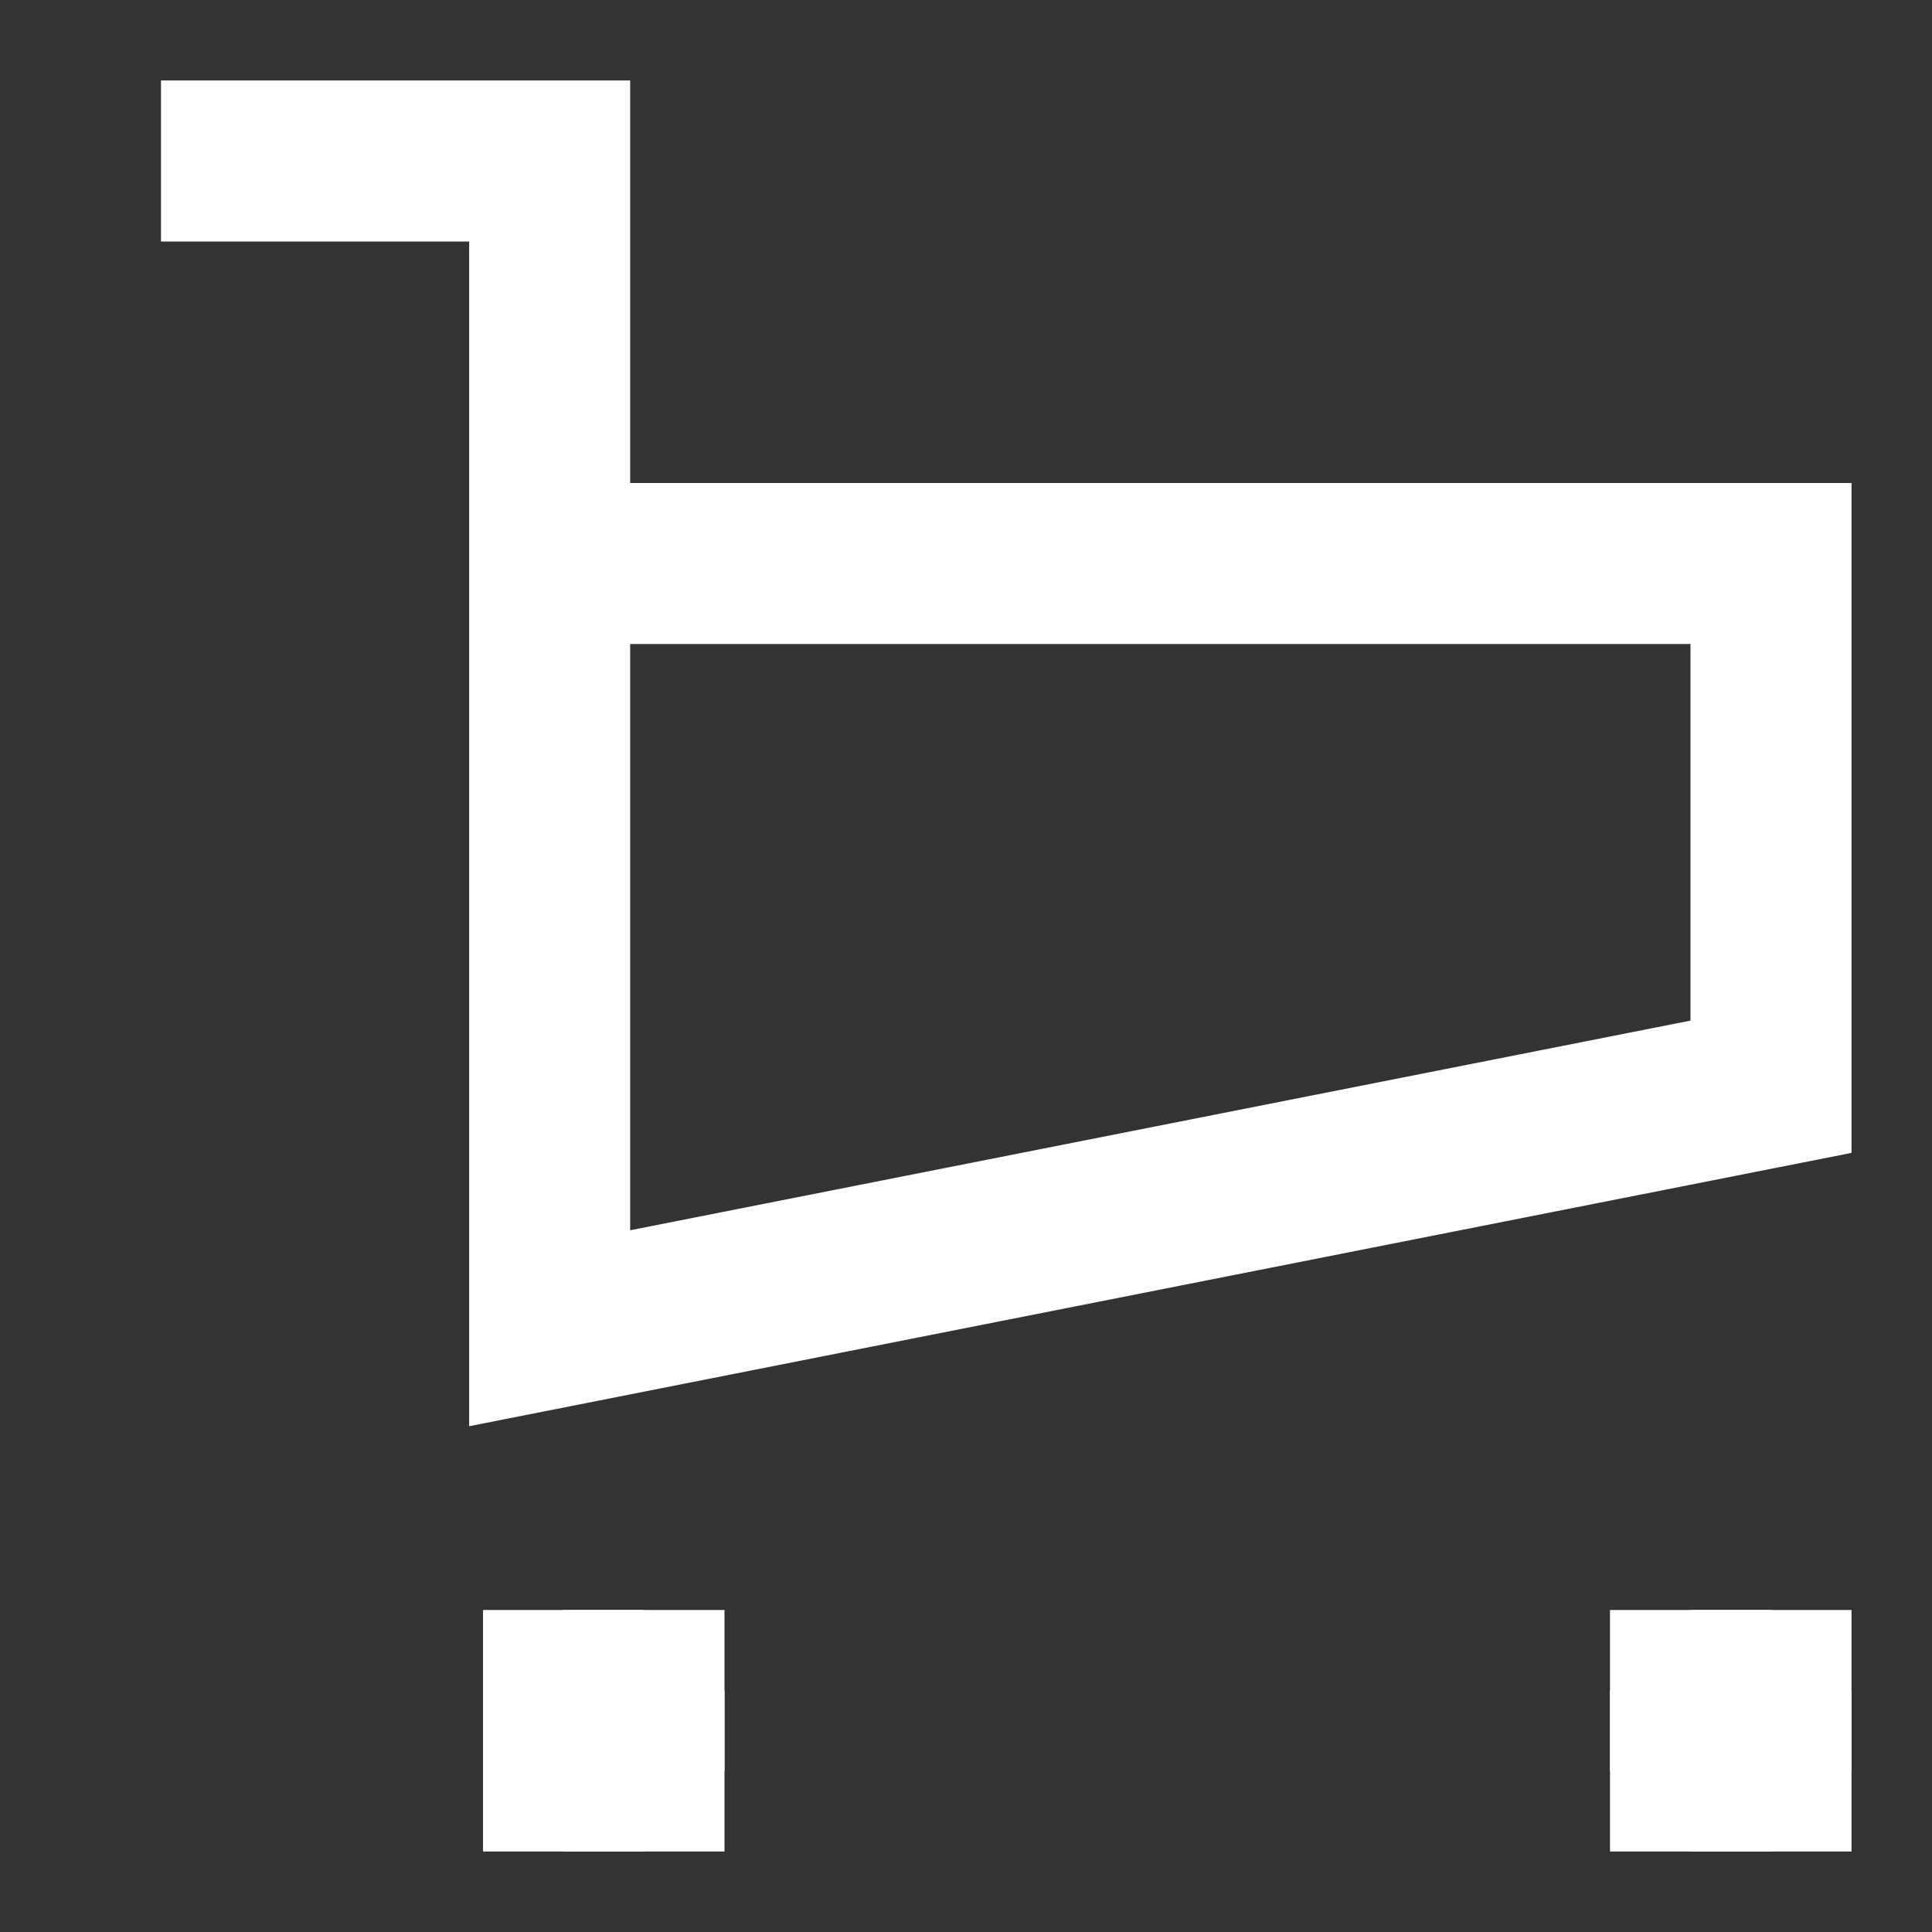 <svg width="24" height="24" viewBox="0 0 24 24" fill="none" xmlns="http://www.w3.org/2000/svg">
<rect x="0" y="0" width="24" height="24" fill="#333333" stroke="none"/>
<path d="M2 2H6.828V16.5L22 13.5V7H6.828" stroke="white" stroke-width="2"/>
<path d="M6 22H8" stroke="white" stroke-width="2"/>
<path d="M7 22H9" stroke="white" stroke-width="2"/>
<path d="M7 21H9" stroke="white" stroke-width="2"/>
<path d="M6 21H8" stroke="white" stroke-width="2"/>
<path d="M21 22H23" stroke="white" stroke-width="2"/>
<path d="M21 21H23" stroke="white" stroke-width="2"/>
<path d="M20 21H22" stroke="white" stroke-width="2"/>
<path d="M20 22H22" stroke="white" stroke-width="2"/>
</svg>
